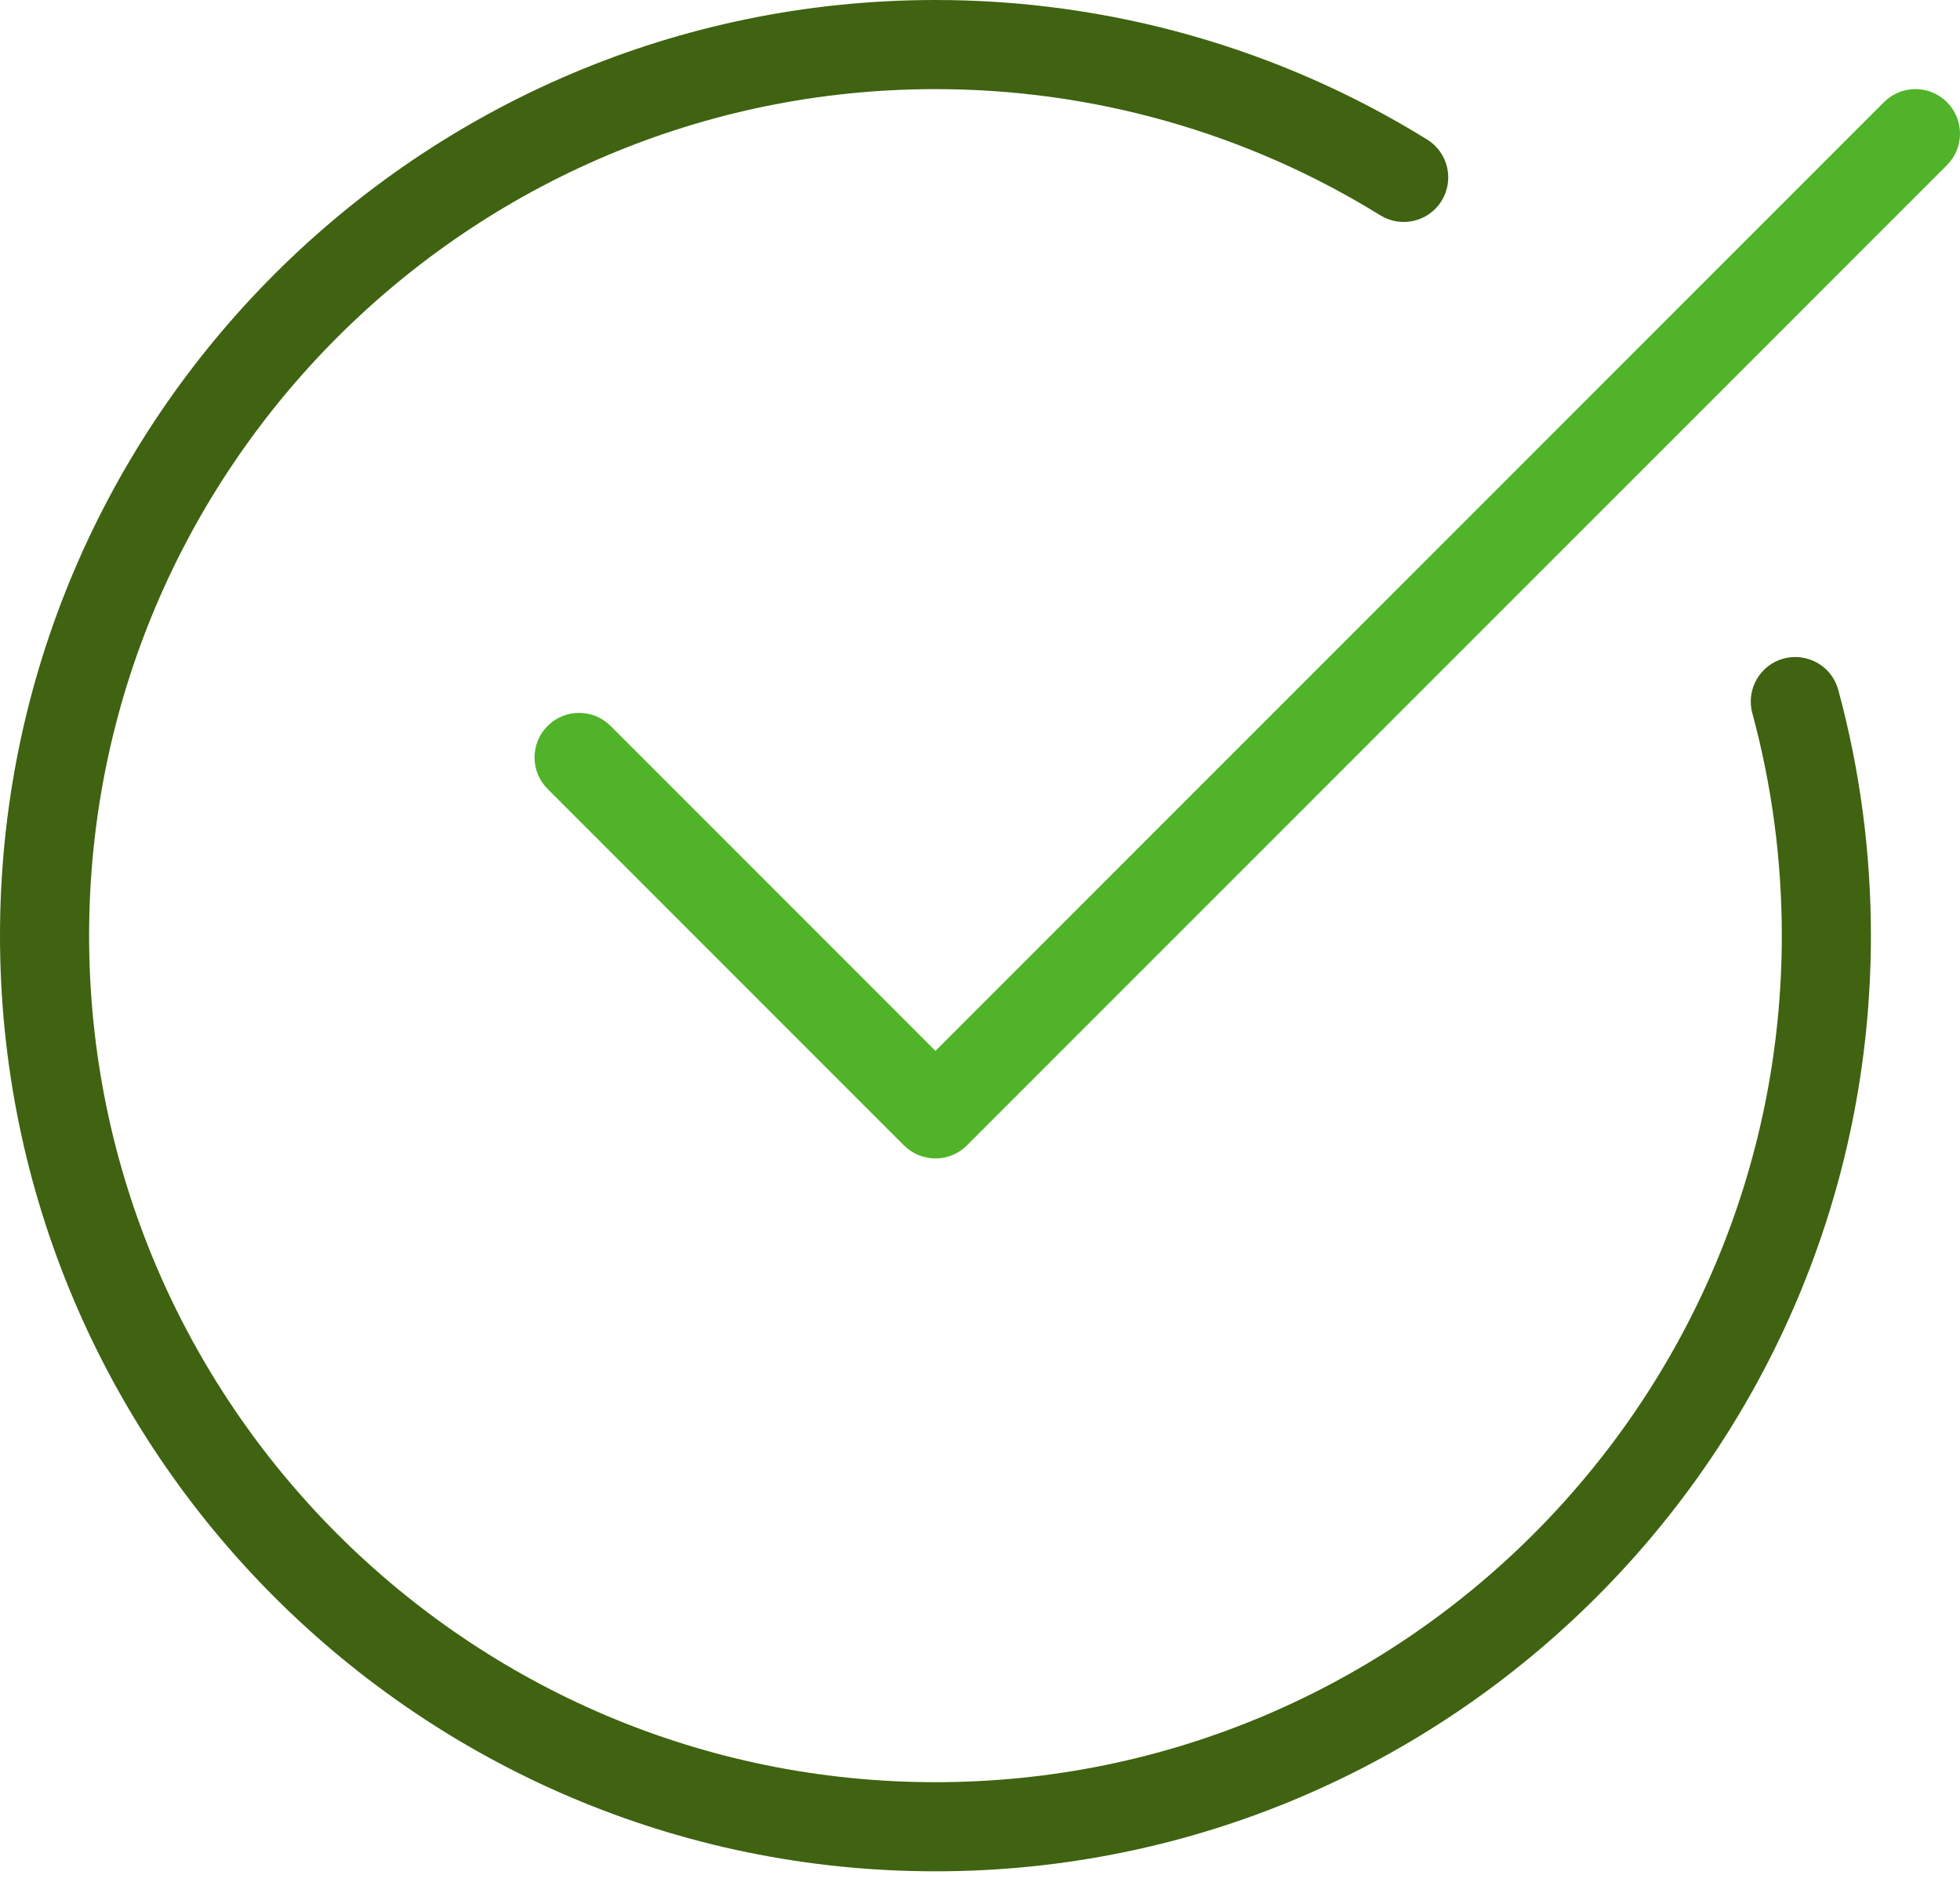 <?xml version="1.0" encoding="UTF-8"?>
<svg width="125px" height="120px" viewBox="0 0 125 120" version="1.1" xmlns="http://www.w3.org/2000/svg" xmlns:xlink="http://www.w3.org/1999/xlink">
    <!-- Generator: sketchtool 51.3 (57544) - http://www.bohemiancoding.com/sketch -->
    <title>3E664E5A-3B3A-44B0-84E0-26BCE48B8147</title>
    <desc>Created with sketchtool.</desc>
    <defs></defs>
    <g id="Page-8" stroke="none" stroke-width="1" fill="none" fill-rule="evenodd">
        <g id="Canteras-Last" transform="translate(-658, -232)" fill-rule="nonzero">
            <g id="n-check" transform="translate(658, 232)">
                <path d="M59.659,119.318 C26.764,119.318 0,92.556 0,59.659 C0,26.763 26.764,0 59.659,0 C70.773,0 81.615,3.077 91.017,8.897 C92.352,9.723 92.762,11.473 91.938,12.808 C91.112,14.143 89.361,14.553 88.027,13.727 C79.523,8.464 69.716,5.682 59.659,5.682 C29.896,5.682 5.682,29.896 5.682,59.659 C5.682,89.422 29.896,113.636 59.659,113.636 C89.422,113.636 113.636,89.422 113.636,59.659 C113.636,54.851 113.004,50.079 111.755,45.475 C111.345,43.961 112.238,42.4 113.753,41.989 C115.27,41.586 116.83,42.475 117.237,43.988 C118.619,49.076 119.318,54.349 119.318,59.659 C119.318,92.556 92.554,119.318 59.659,119.318 Z" id="Shape" fill="#3F6310"></path>
                <path d="M59.659,73.864 C58.932,73.864 58.205,73.586 57.65,73.031 L34.923,50.304 C33.813,49.194 33.813,47.397 34.923,46.287 C36.033,45.177 37.831,45.177 38.94,46.287 L59.659,67.006 L120.15,6.514 C121.26,5.404 123.058,5.404 124.168,6.514 C125.277,7.624 125.277,9.422 124.168,10.531 L61.668,73.031 C61.113,73.586 60.386,73.864 59.659,73.864 Z" id="Shape" fill="#51B329"></path>
            </g>
        </g>
    </g>
</svg>